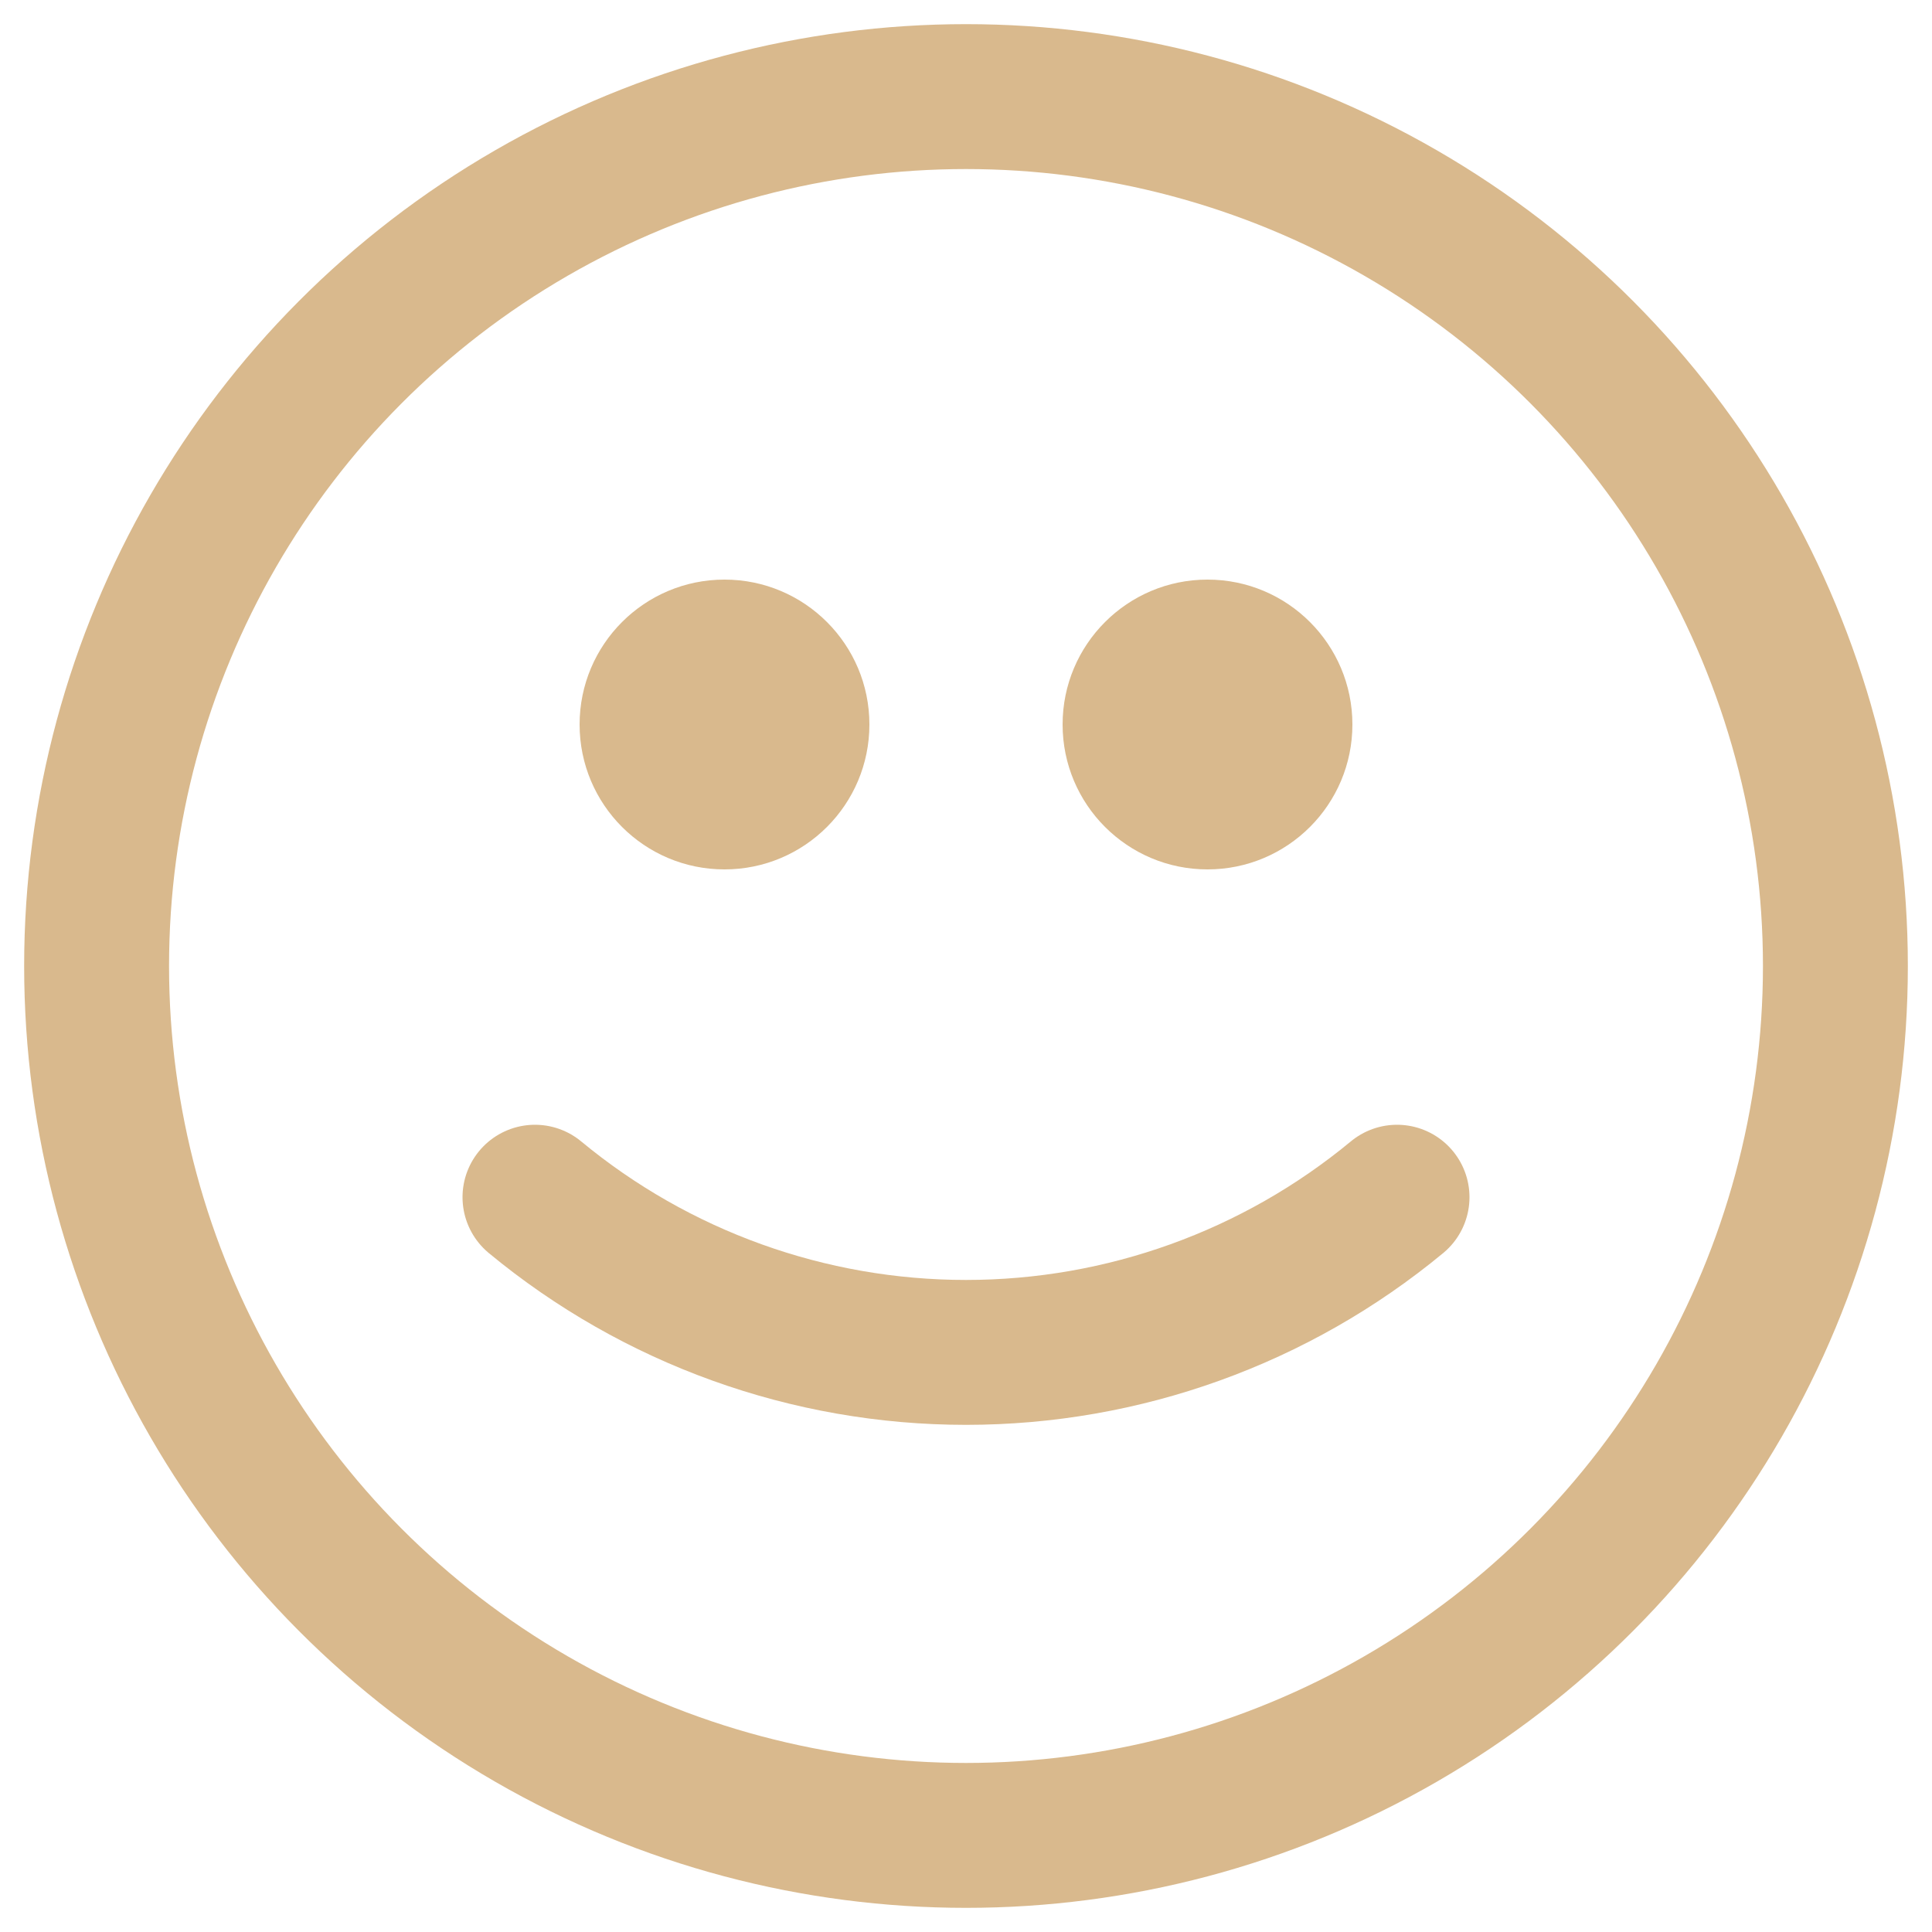 <svg xmlns="http://www.w3.org/2000/svg" width="40" height="40" viewBox="0 0 40 40" fill="none"><circle cx="20" cy="20" r="18" stroke="#D9B98D" stroke-width="3" stroke-linecap="round" stroke-linejoin="round"></circle><circle cx="15" cy="15" r="3" fill="#D9B98D"></circle><circle cx="25" cy="15" r="3" fill="#D9B98D"></circle><path d="M28.924 24.787C26.414 26.864 23.258 28 20 28C16.742 28 13.586 26.864 11.076 24.787" stroke="#D9B98D" stroke-width="3" stroke-linecap="round" stroke-linejoin="round"></path></svg>